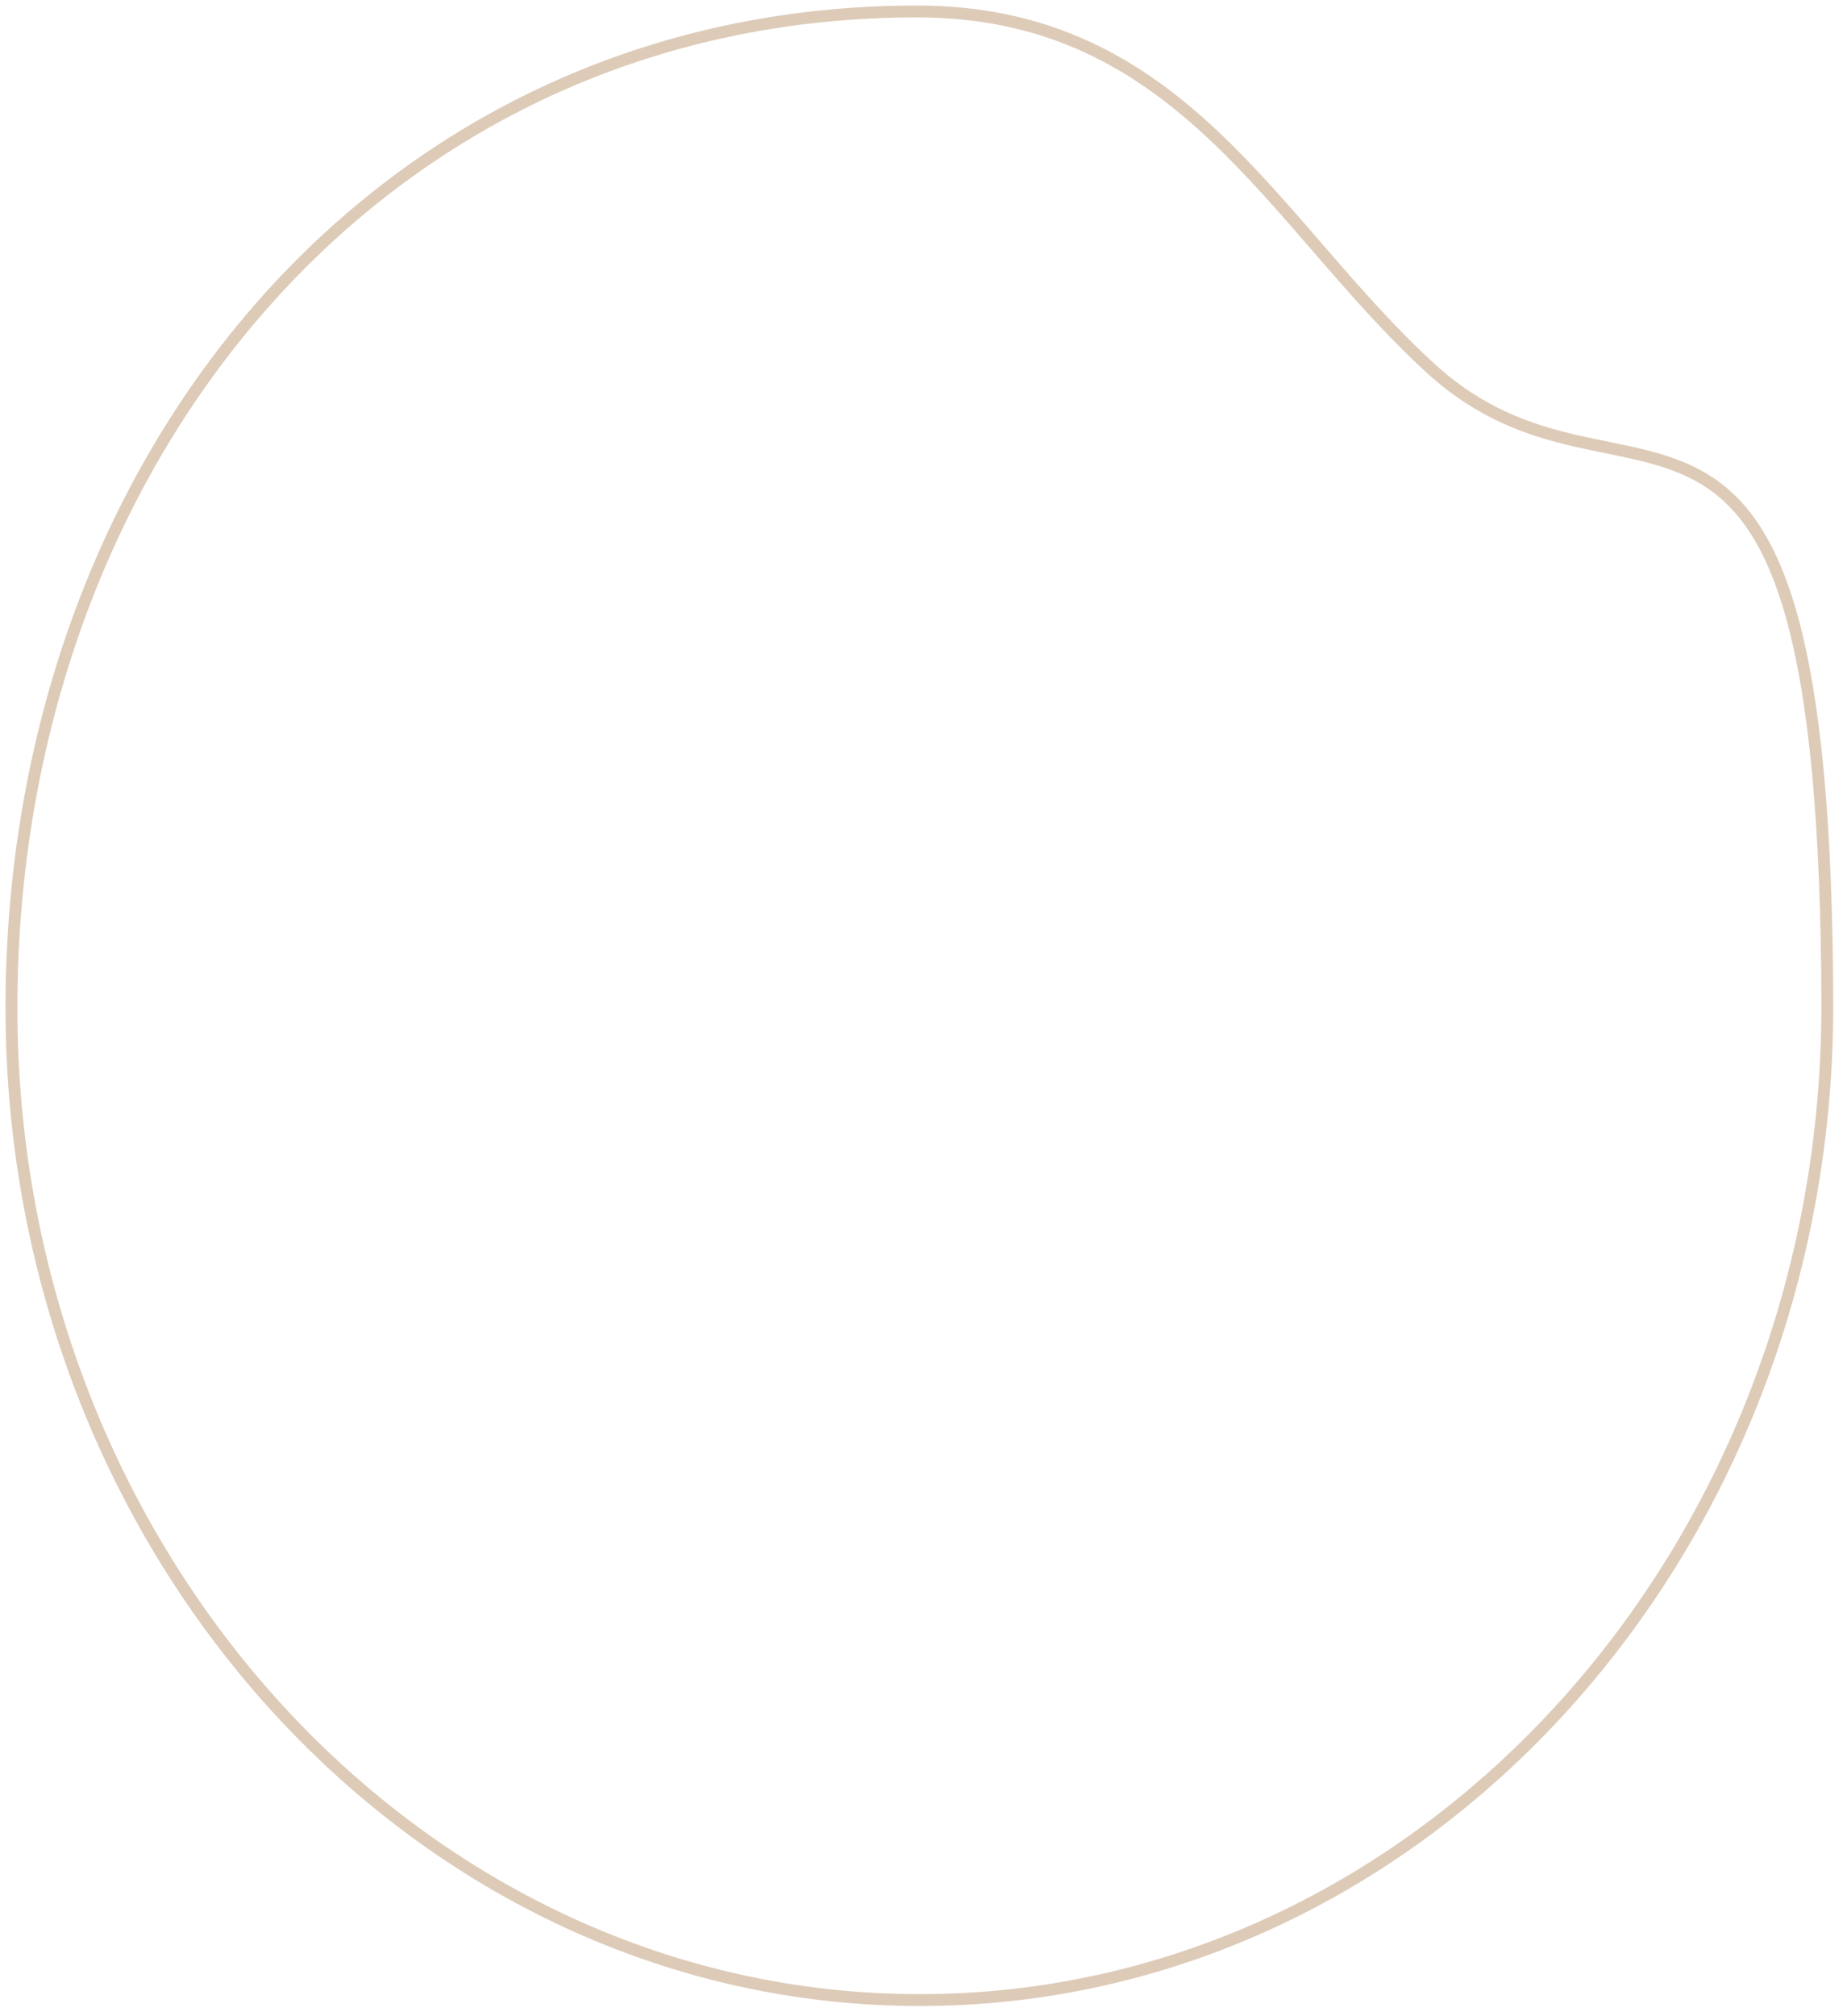 <?xml version="1.0" encoding="utf-8"?>
<svg xmlns="http://www.w3.org/2000/svg" fill="none" height="100%" overflow="visible" preserveAspectRatio="none" style="display: block;" viewBox="0 0 161 176" width="100%">
<path d="M159.629 87.626C159.733 135.49 124.263 174.512 80.522 174.615C36.781 174.719 1 135.853 1 87.989C1 40.126 33.281 1 80.107 1C103.261 1 111.195 19.565 124.989 32.166C142.413 48.06 159.473 23.402 159.629 87.626Z" id="Vector" stroke="#DDCBB8" stroke-width="1.035"/>
</svg>